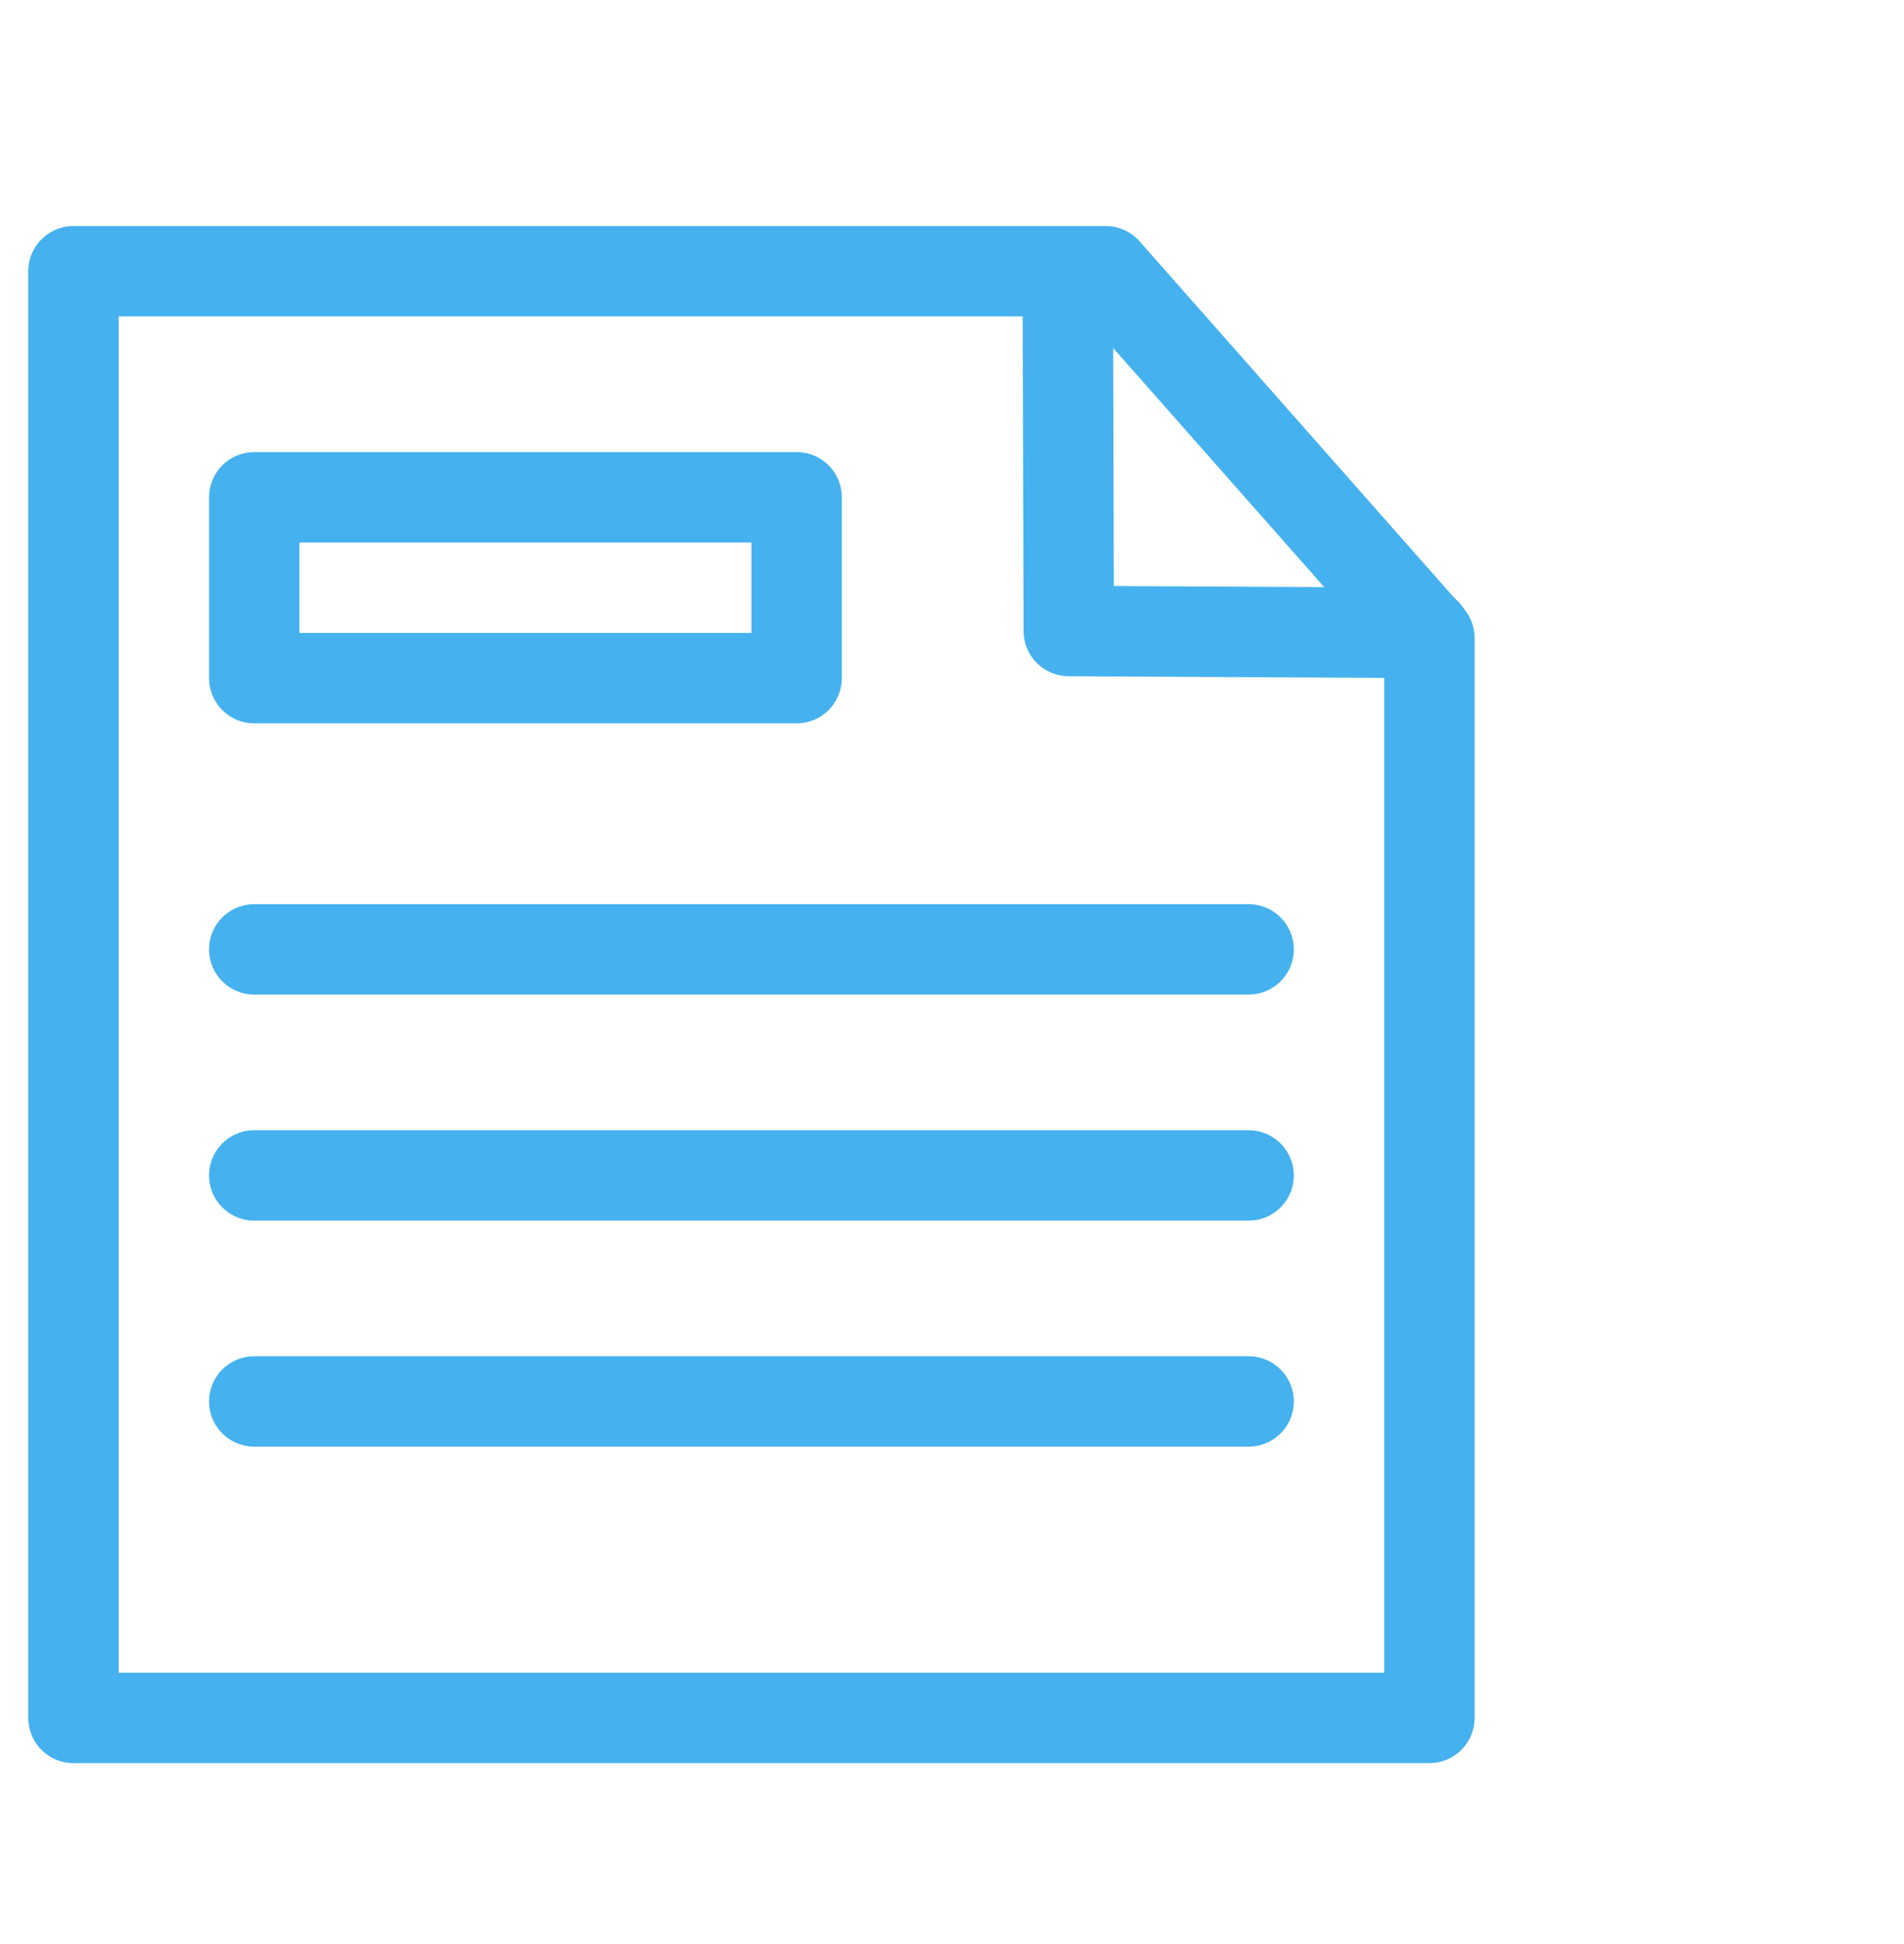 <?xml version="1.0" encoding="utf-8"?>
<!-- Generator: Adobe Illustrator 15.0.0, SVG Export Plug-In . SVG Version: 6.00 Build 0)  -->
<!DOCTYPE svg PUBLIC "-//W3C//DTD SVG 1.1//EN" "http://www.w3.org/Graphics/SVG/1.1/DTD/svg11.dtd">
<svg version="1.1" id="Layer_1" xmlns="http://www.w3.org/2000/svg" xmlns:xlink="http://www.w3.org/1999/xlink" x="0px" y="0px"
	 width="42.125px" height="43px" viewBox="0 0 42.125 43" enable-background="new 0 0 42.125 43" xml:space="preserve">
<g>
	
		<polygon fill="none" stroke="#45B2EF" stroke-width="2" stroke-linecap="round" stroke-linejoin="round" stroke-miterlimit="10" points="
		24.463,6 1.625,6 1.625,38 31.625,38 31.625,14.113 	"/>
	
		<polyline fill="none" stroke="#45B2EF" stroke-width="2" stroke-linecap="round" stroke-linejoin="round" stroke-miterlimit="10" points="
		23.625,6.223 23.646,13.958 31.542,14 	"/>
	
		<line fill="none" stroke="#45B2EF" stroke-width="2" stroke-linecap="round" stroke-linejoin="round" stroke-miterlimit="10" x1="5.625" y1="21" x2="27.625" y2="21"/>
	
		<line fill="none" stroke="#45B2EF" stroke-width="2" stroke-linecap="round" stroke-linejoin="round" stroke-miterlimit="10" x1="5.625" y1="26" x2="27.625" y2="26"/>
	
		<line fill="none" stroke="#45B2EF" stroke-width="2" stroke-linecap="round" stroke-linejoin="round" stroke-miterlimit="10" x1="5.625" y1="31" x2="27.625" y2="31"/>
	
		<rect x="5.625" y="11" fill="none" stroke="#45B2EF" stroke-width="2" stroke-linecap="round" stroke-linejoin="round" stroke-miterlimit="10" width="12" height="4"/>
</g>
<g display="none">
	
		<circle display="inline" fill="none" stroke="#45B2EF" stroke-width="2" stroke-linecap="round" stroke-linejoin="round" stroke-miterlimit="10" cx="20.085" cy="21.586" r="18.001"/>
	
		<polyline display="inline" fill="none" stroke="#45B2EF" stroke-width="2" stroke-linecap="round" stroke-linejoin="round" stroke-miterlimit="10" points="
		20.625,10 20.625,23 30.625,23 	"/>
</g>
<g display="none">
	
		<rect x="13.625" y="6" display="inline" fill="none" stroke="#45B2EF" stroke-width="2" stroke-linecap="round" stroke-linejoin="round" stroke-miterlimit="10" width="24" height="30"/>
	
		<line display="inline" fill="none" stroke="#45B2EF" stroke-width="2" stroke-linecap="round" stroke-linejoin="round" stroke-miterlimit="10" x1="7.625" y1="6" x2="7.625" y2="35"/>
	
		<line display="inline" fill="none" stroke="#45B2EF" stroke-width="2" stroke-linecap="round" stroke-linejoin="round" stroke-miterlimit="10" x1="1.625" y1="6" x2="1.625" y2="35"/>
	
		<line display="inline" fill="none" stroke="#45B2EF" stroke-width="2" stroke-linecap="round" stroke-linejoin="round" stroke-miterlimit="10" x1="19.625" y1="13" x2="32.625" y2="13"/>
	
		<line display="inline" fill="none" stroke="#45B2EF" stroke-width="2" stroke-linecap="round" stroke-linejoin="round" stroke-miterlimit="10" x1="19.625" y1="19" x2="32.625" y2="19"/>
	
		<line display="inline" fill="none" stroke="#45B2EF" stroke-width="2" stroke-linecap="round" stroke-linejoin="round" stroke-miterlimit="10" x1="19.625" y1="25" x2="32.625" y2="25"/>
</g>
<g display="none">
	<path display="inline" fill="#45B2EF" d="M10.084,35.902c-4.246-0.21-7.441-1.934-9.459-4.414l1.556-1.808
		c1.682,1.976,4.33,3.783,7.903,4.035V21.945c-4.288-1.219-8.576-2.564-8.576-7.524c0-4.372,3.783-7.23,8.576-7.44V3.154h1.934V6.98
		c3.532,0.294,6.222,1.723,8.198,3.909l-1.598,1.766c-1.723-2.06-4.036-3.153-6.6-3.447v10.594c4.331,1.219,8.829,2.816,8.829,8.197
		c0,3.447-2.186,7.483-8.829,7.903v3.741h-1.934V35.902z M10.084,19.255V9.166c-3.489,0.168-6.054,2.27-6.054,5.129
		C4.03,17.237,6.805,18.33,10.084,19.255z M12.018,22.492v11.224c4.877-0.378,6.306-3.32,6.306-5.549
		C18.324,24.762,15.423,23.501,12.018,22.492z"/>
</g>
</svg>
